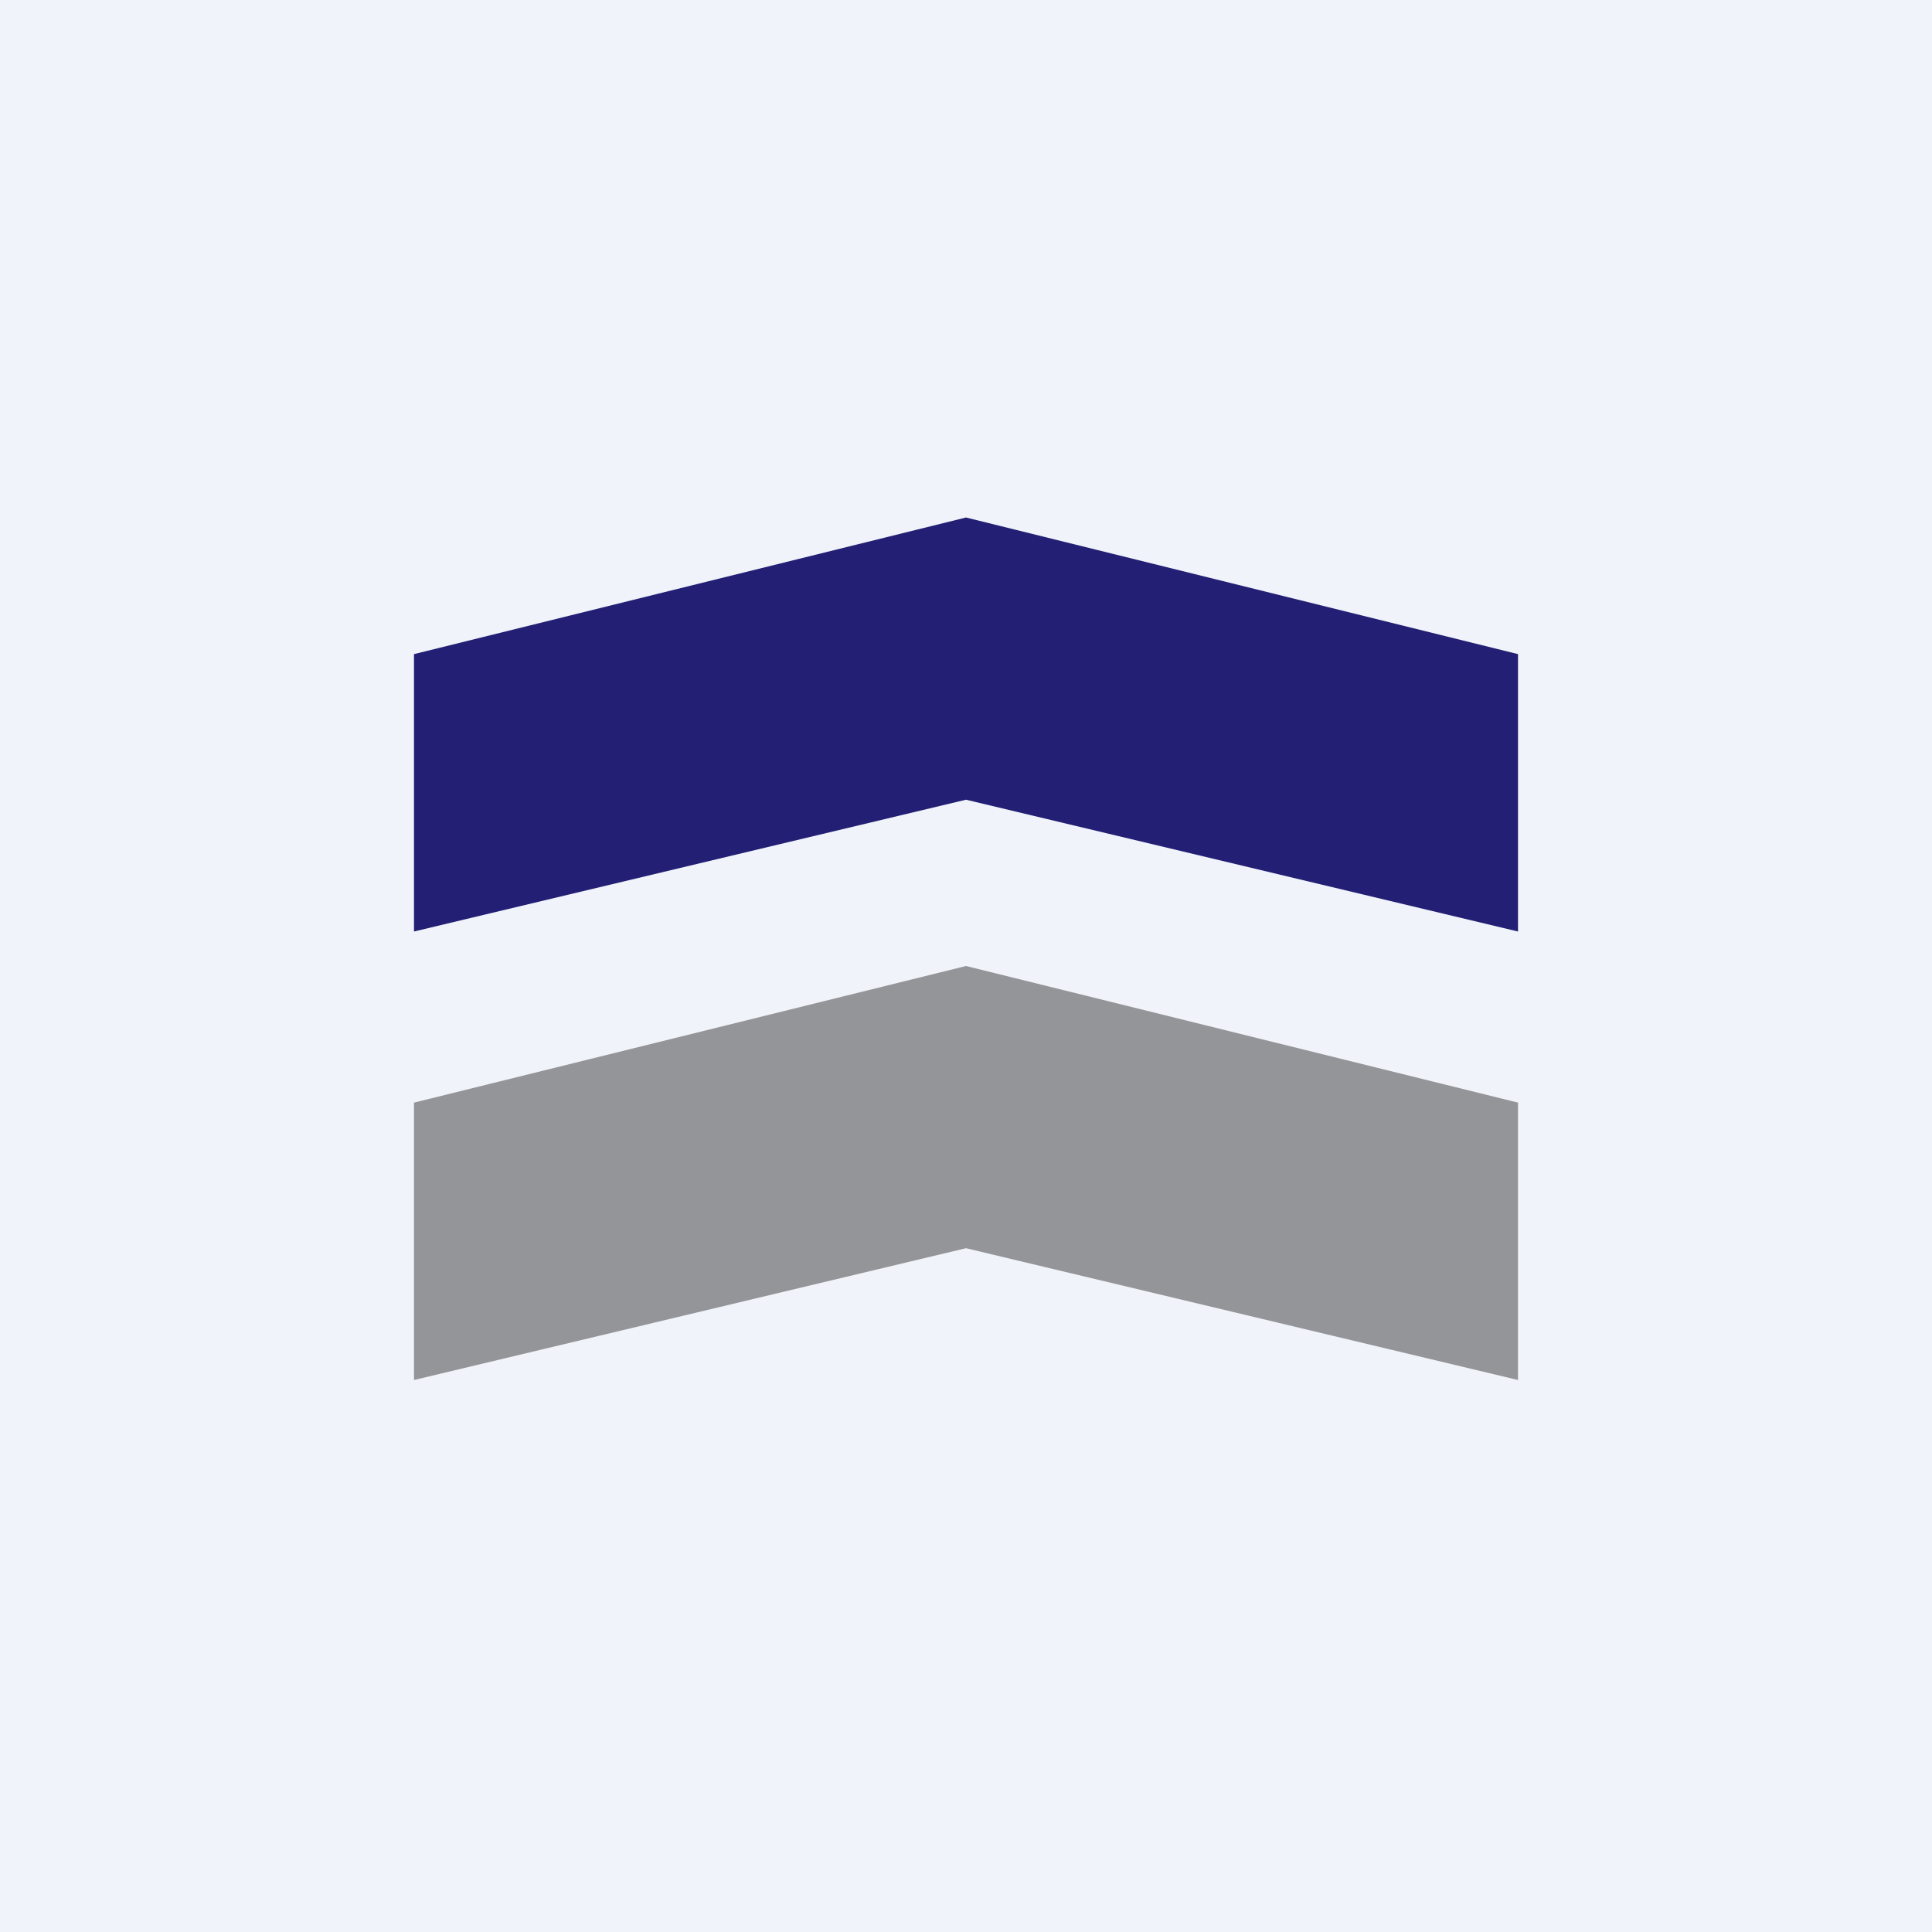 <!-- by Finnhub --><svg xmlns="http://www.w3.org/2000/svg" width="56" height="56"><path fill="#F0F3FA" d="M0 0h56v56H0z"/><path d="M28 15l-16 3.96V27l16-3.82L44 27v-8.04L28 15z" fill="#221F74"/><path d="M28 28l-16 3.96V40l16-3.82L44 40v-8.04L28 28z" fill="#939598"/></svg>